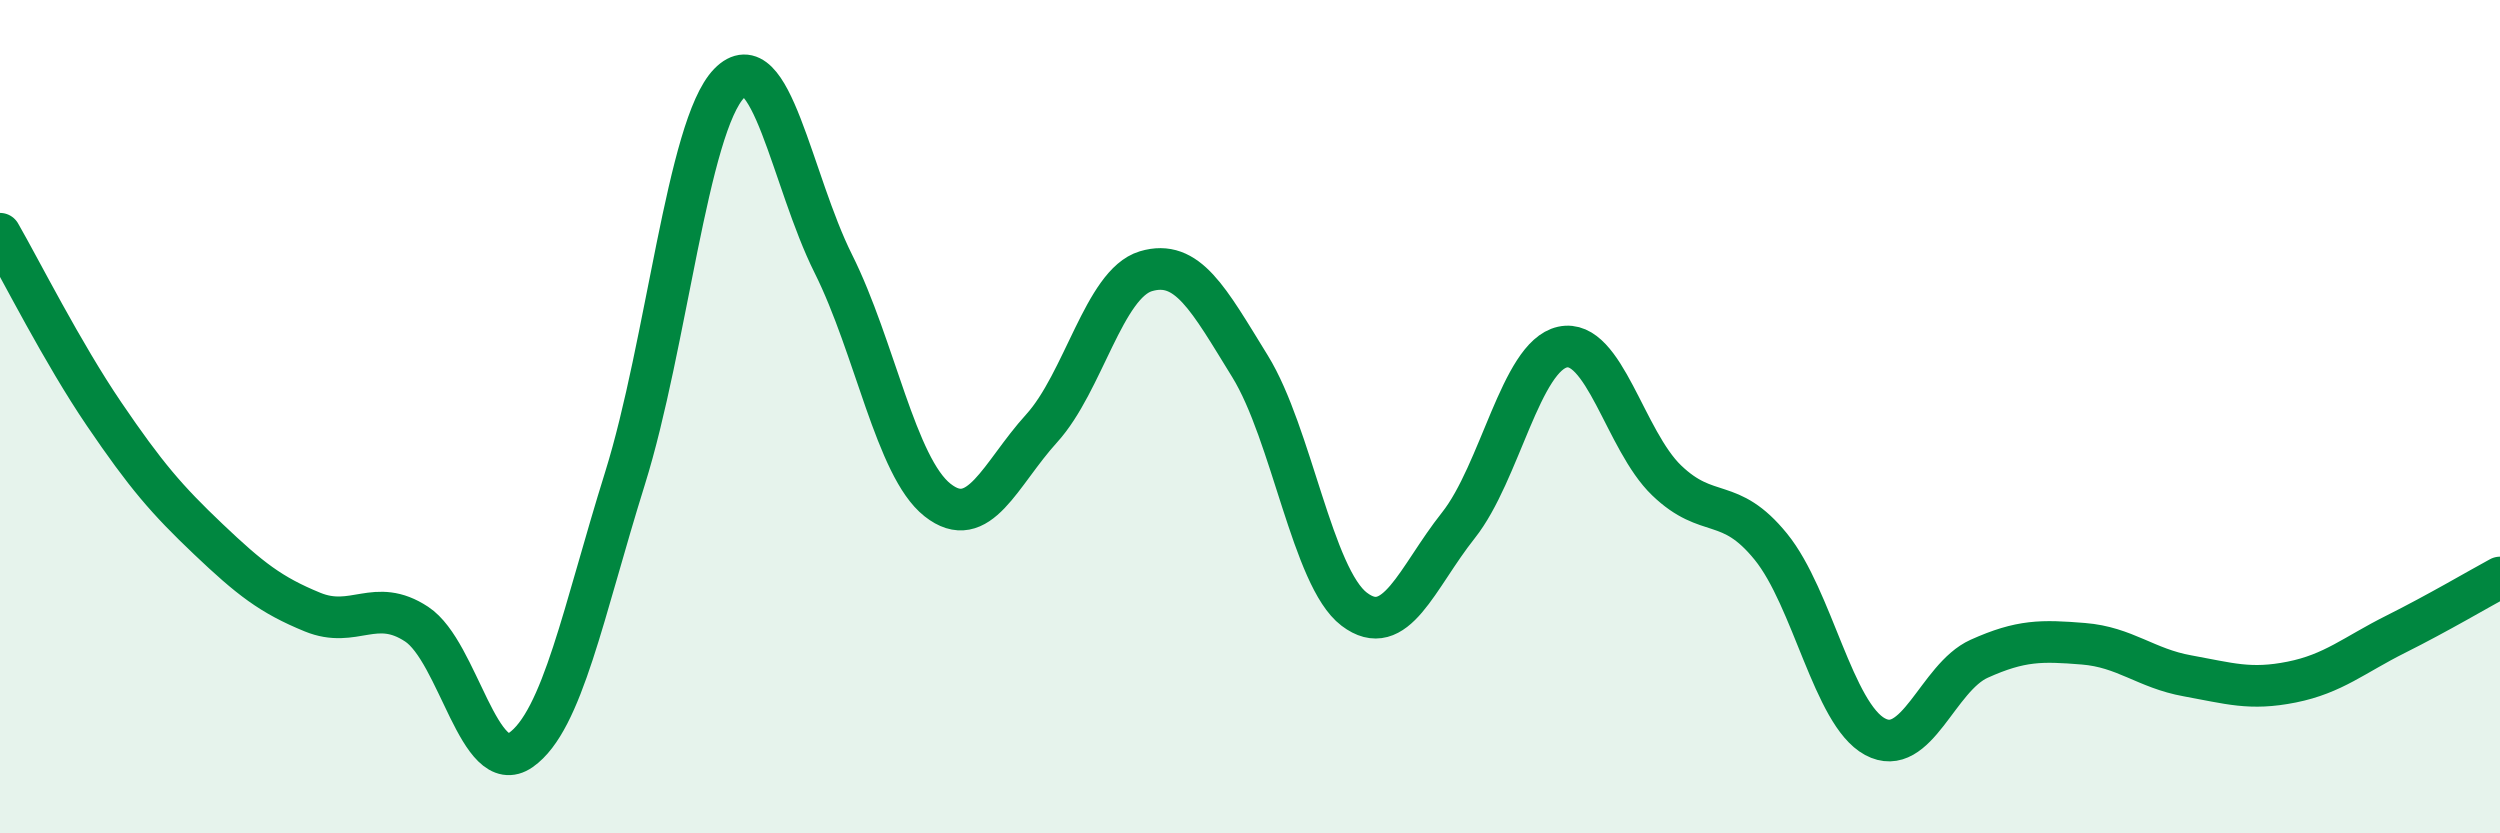 
    <svg width="60" height="20" viewBox="0 0 60 20" xmlns="http://www.w3.org/2000/svg">
      <path
        d="M 0,5.61 C 0.5,6.48 1.5,8.47 2.5,9.94 C 3.5,11.41 4,11.99 5,12.94 C 6,13.89 6.5,14.28 7.5,14.69 C 8.5,15.1 9,14.32 10,14.98 C 11,15.64 11.5,18.7 12.5,18 C 13.5,17.3 14,14.68 15,11.48 C 16,8.28 16.5,3.03 17.5,2 C 18.5,0.97 19,4.33 20,6.33 C 21,8.33 21.5,11.21 22.5,12 C 23.5,12.79 24,11.38 25,10.28 C 26,9.18 26.5,6.81 27.5,6.51 C 28.5,6.21 29,7.17 30,8.79 C 31,10.41 31.5,13.86 32.5,14.62 C 33.5,15.38 34,13.87 35,12.61 C 36,11.35 36.5,8.55 37.5,8.33 C 38.5,8.11 39,10.57 40,11.53 C 41,12.49 41.5,11.89 42.5,13.12 C 43.5,14.35 44,17.14 45,17.68 C 46,18.22 46.5,16.26 47.5,15.81 C 48.5,15.36 49,15.37 50,15.45 C 51,15.53 51.5,16.04 52.5,16.22 C 53.5,16.4 54,16.57 55,16.37 C 56,16.17 56.5,15.72 57.5,15.22 C 58.5,14.72 59.5,14.13 60,13.86L60 20L0 20Z"
        fill="#008740"
        opacity="0.1"
        stroke-linecap="round"
        stroke-linejoin="round"
      />
      <path
        d="M 0,5.61 C 0.5,6.48 1.5,8.47 2.5,9.94 C 3.5,11.41 4,11.99 5,12.94 C 6,13.89 6.5,14.28 7.5,14.69 C 8.5,15.1 9,14.32 10,14.98 C 11,15.64 11.5,18.7 12.5,18 C 13.5,17.3 14,14.68 15,11.48 C 16,8.28 16.5,3.03 17.5,2 C 18.5,0.97 19,4.33 20,6.33 C 21,8.33 21.5,11.21 22.5,12 C 23.5,12.79 24,11.38 25,10.28 C 26,9.18 26.5,6.81 27.5,6.51 C 28.5,6.21 29,7.17 30,8.79 C 31,10.41 31.5,13.86 32.5,14.62 C 33.5,15.38 34,13.87 35,12.61 C 36,11.35 36.5,8.55 37.5,8.33 C 38.5,8.11 39,10.57 40,11.53 C 41,12.49 41.5,11.89 42.5,13.12 C 43.5,14.35 44,17.14 45,17.68 C 46,18.22 46.5,16.26 47.5,15.81 C 48.5,15.36 49,15.37 50,15.45 C 51,15.53 51.5,16.04 52.5,16.22 C 53.5,16.4 54,16.57 55,16.37 C 56,16.17 56.5,15.72 57.5,15.22 C 58.5,14.72 59.5,14.13 60,13.86"
        stroke="#008740"
        stroke-width="1"
        fill="none"
        stroke-linecap="round"
        stroke-linejoin="round"
      />
    </svg>
  